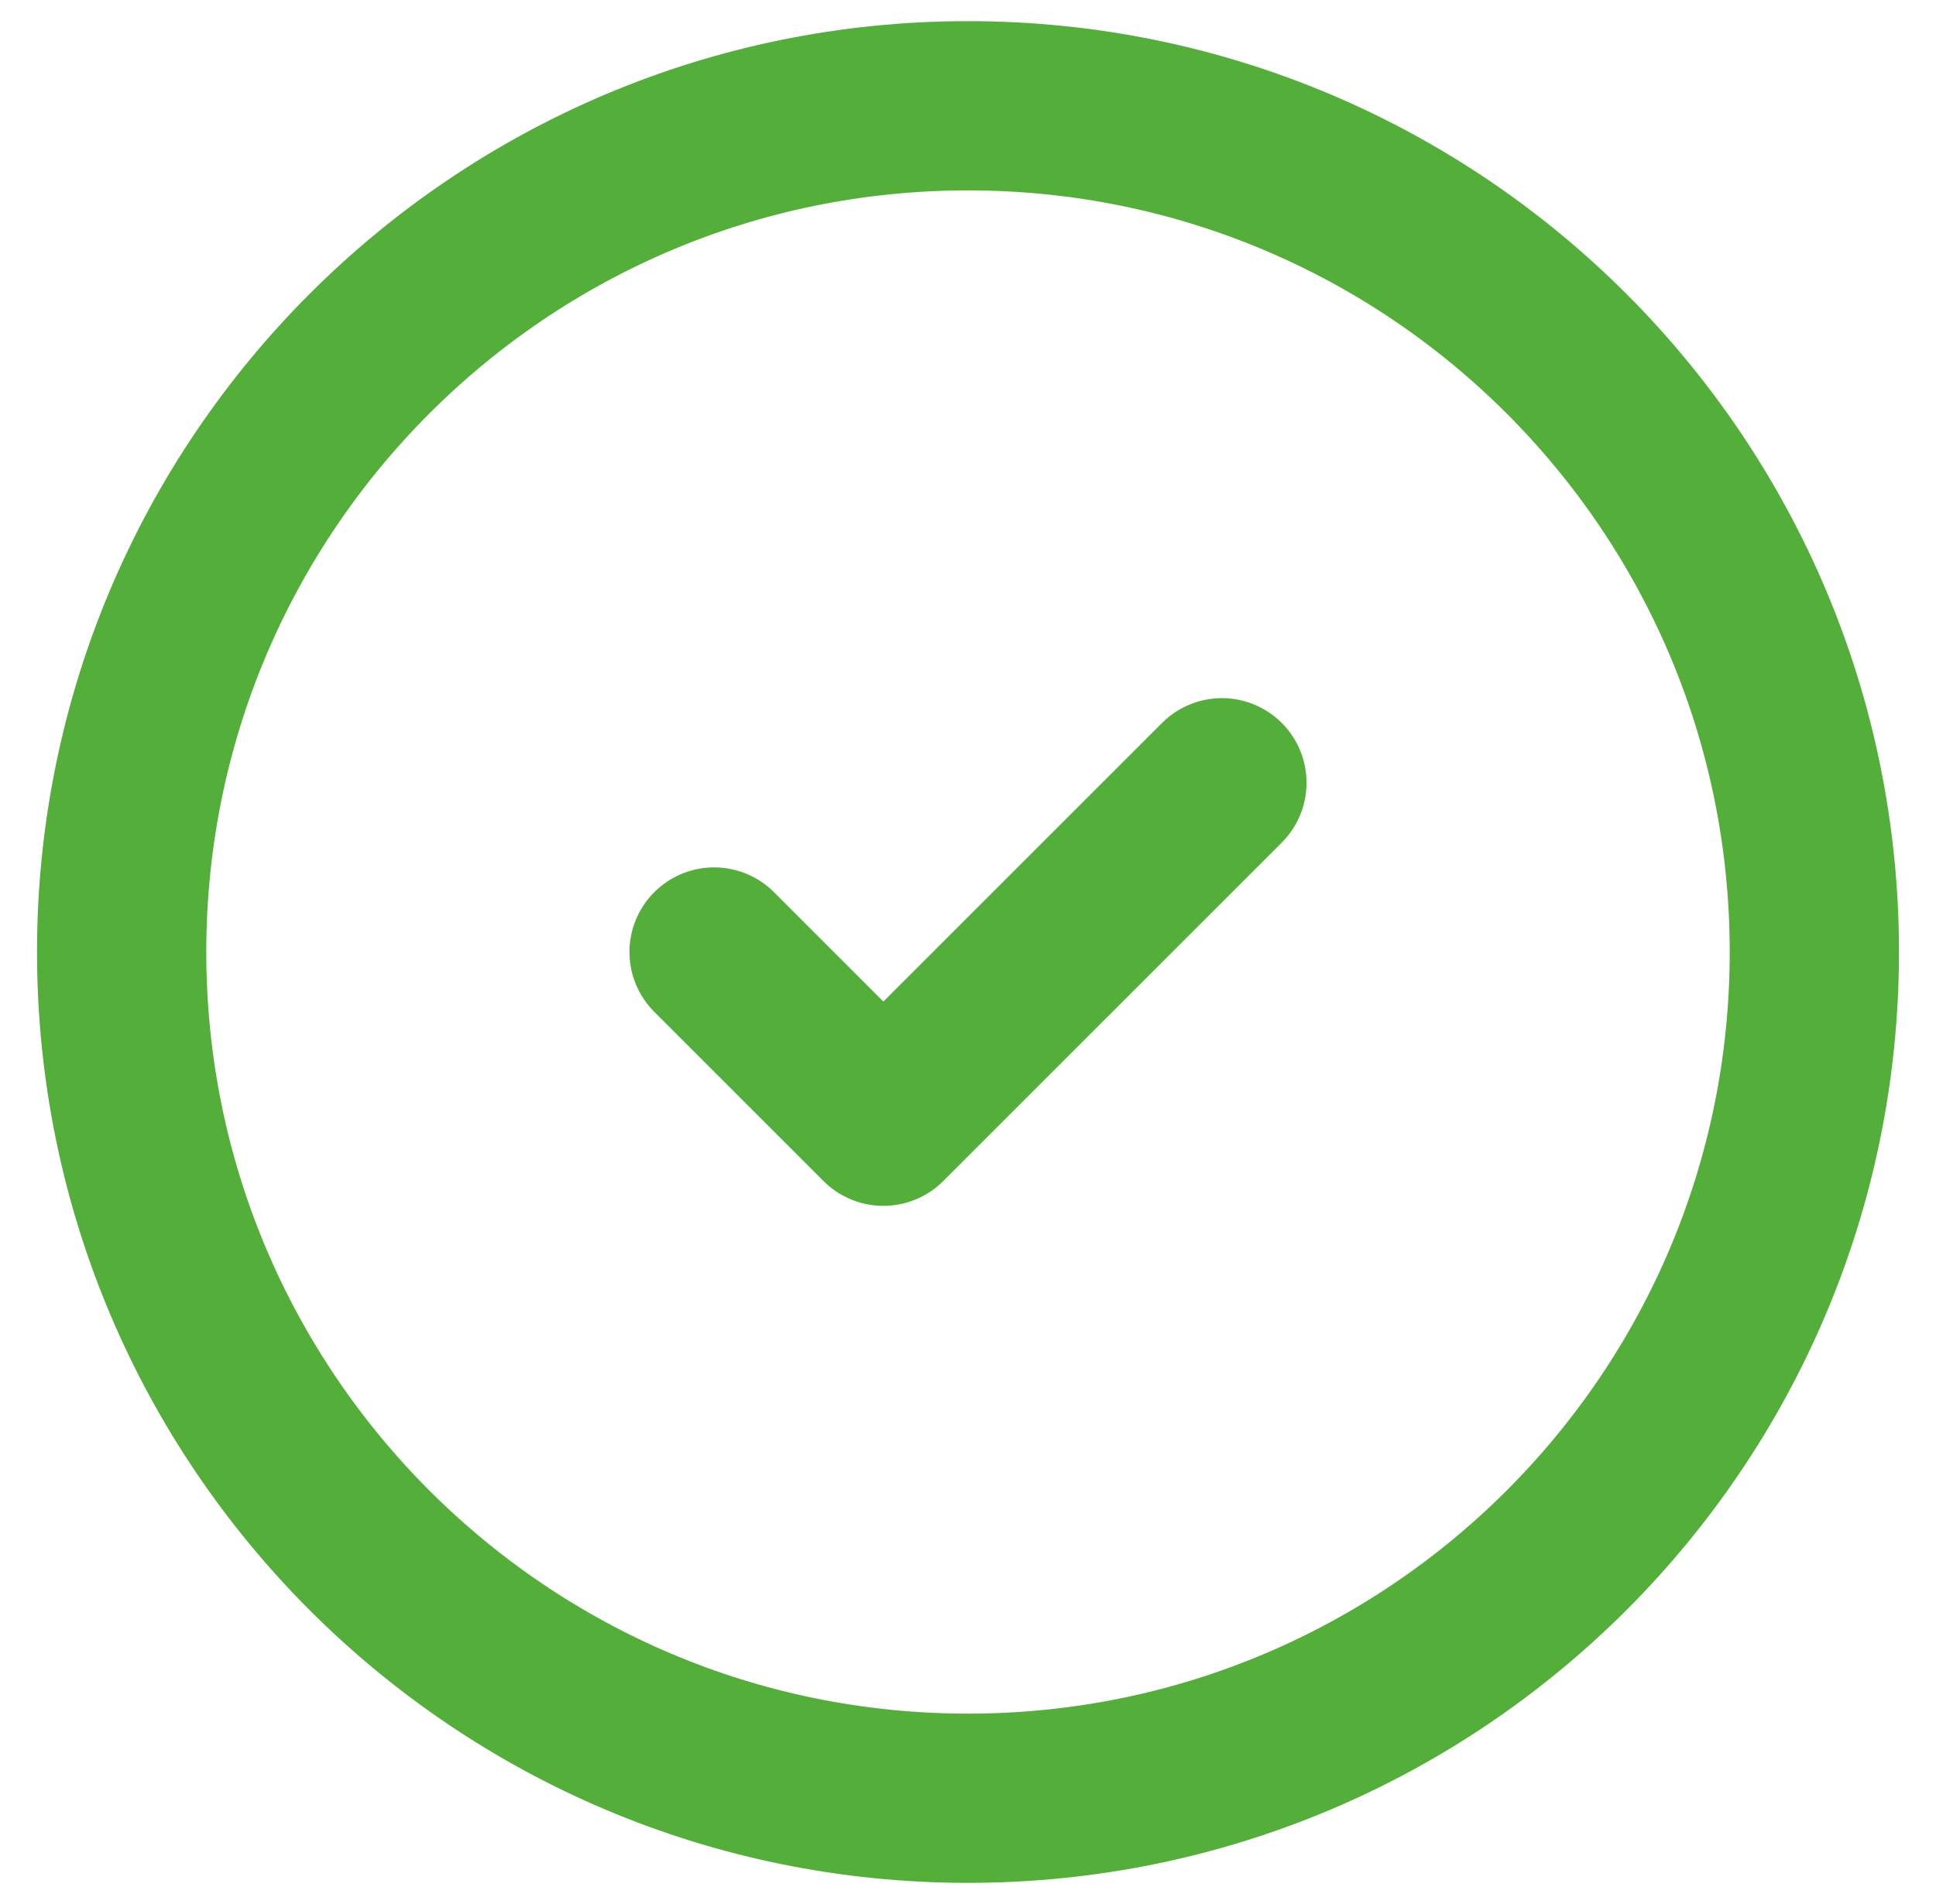 <svg width="61" height="60" viewBox="0 0 61 60" fill="none" xmlns="http://www.w3.org/2000/svg">
<path d="M30.5 56.667C45.228 56.667 57.167 44.728 57.167 30C57.167 15.272 45.228 3.333 30.5 3.333C15.772 3.333 3.833 15.272 3.833 30C3.833 44.728 15.772 56.667 30.5 56.667Z" stroke="#54AF3A" stroke-width="5.333" stroke-linecap="round" stroke-linejoin="round"/>
<path d="M22.5 30L27.833 35.333L38.5 24.667" stroke="#54AF3A" stroke-width="5.333" stroke-linecap="round" stroke-linejoin="round"/>
</svg>
